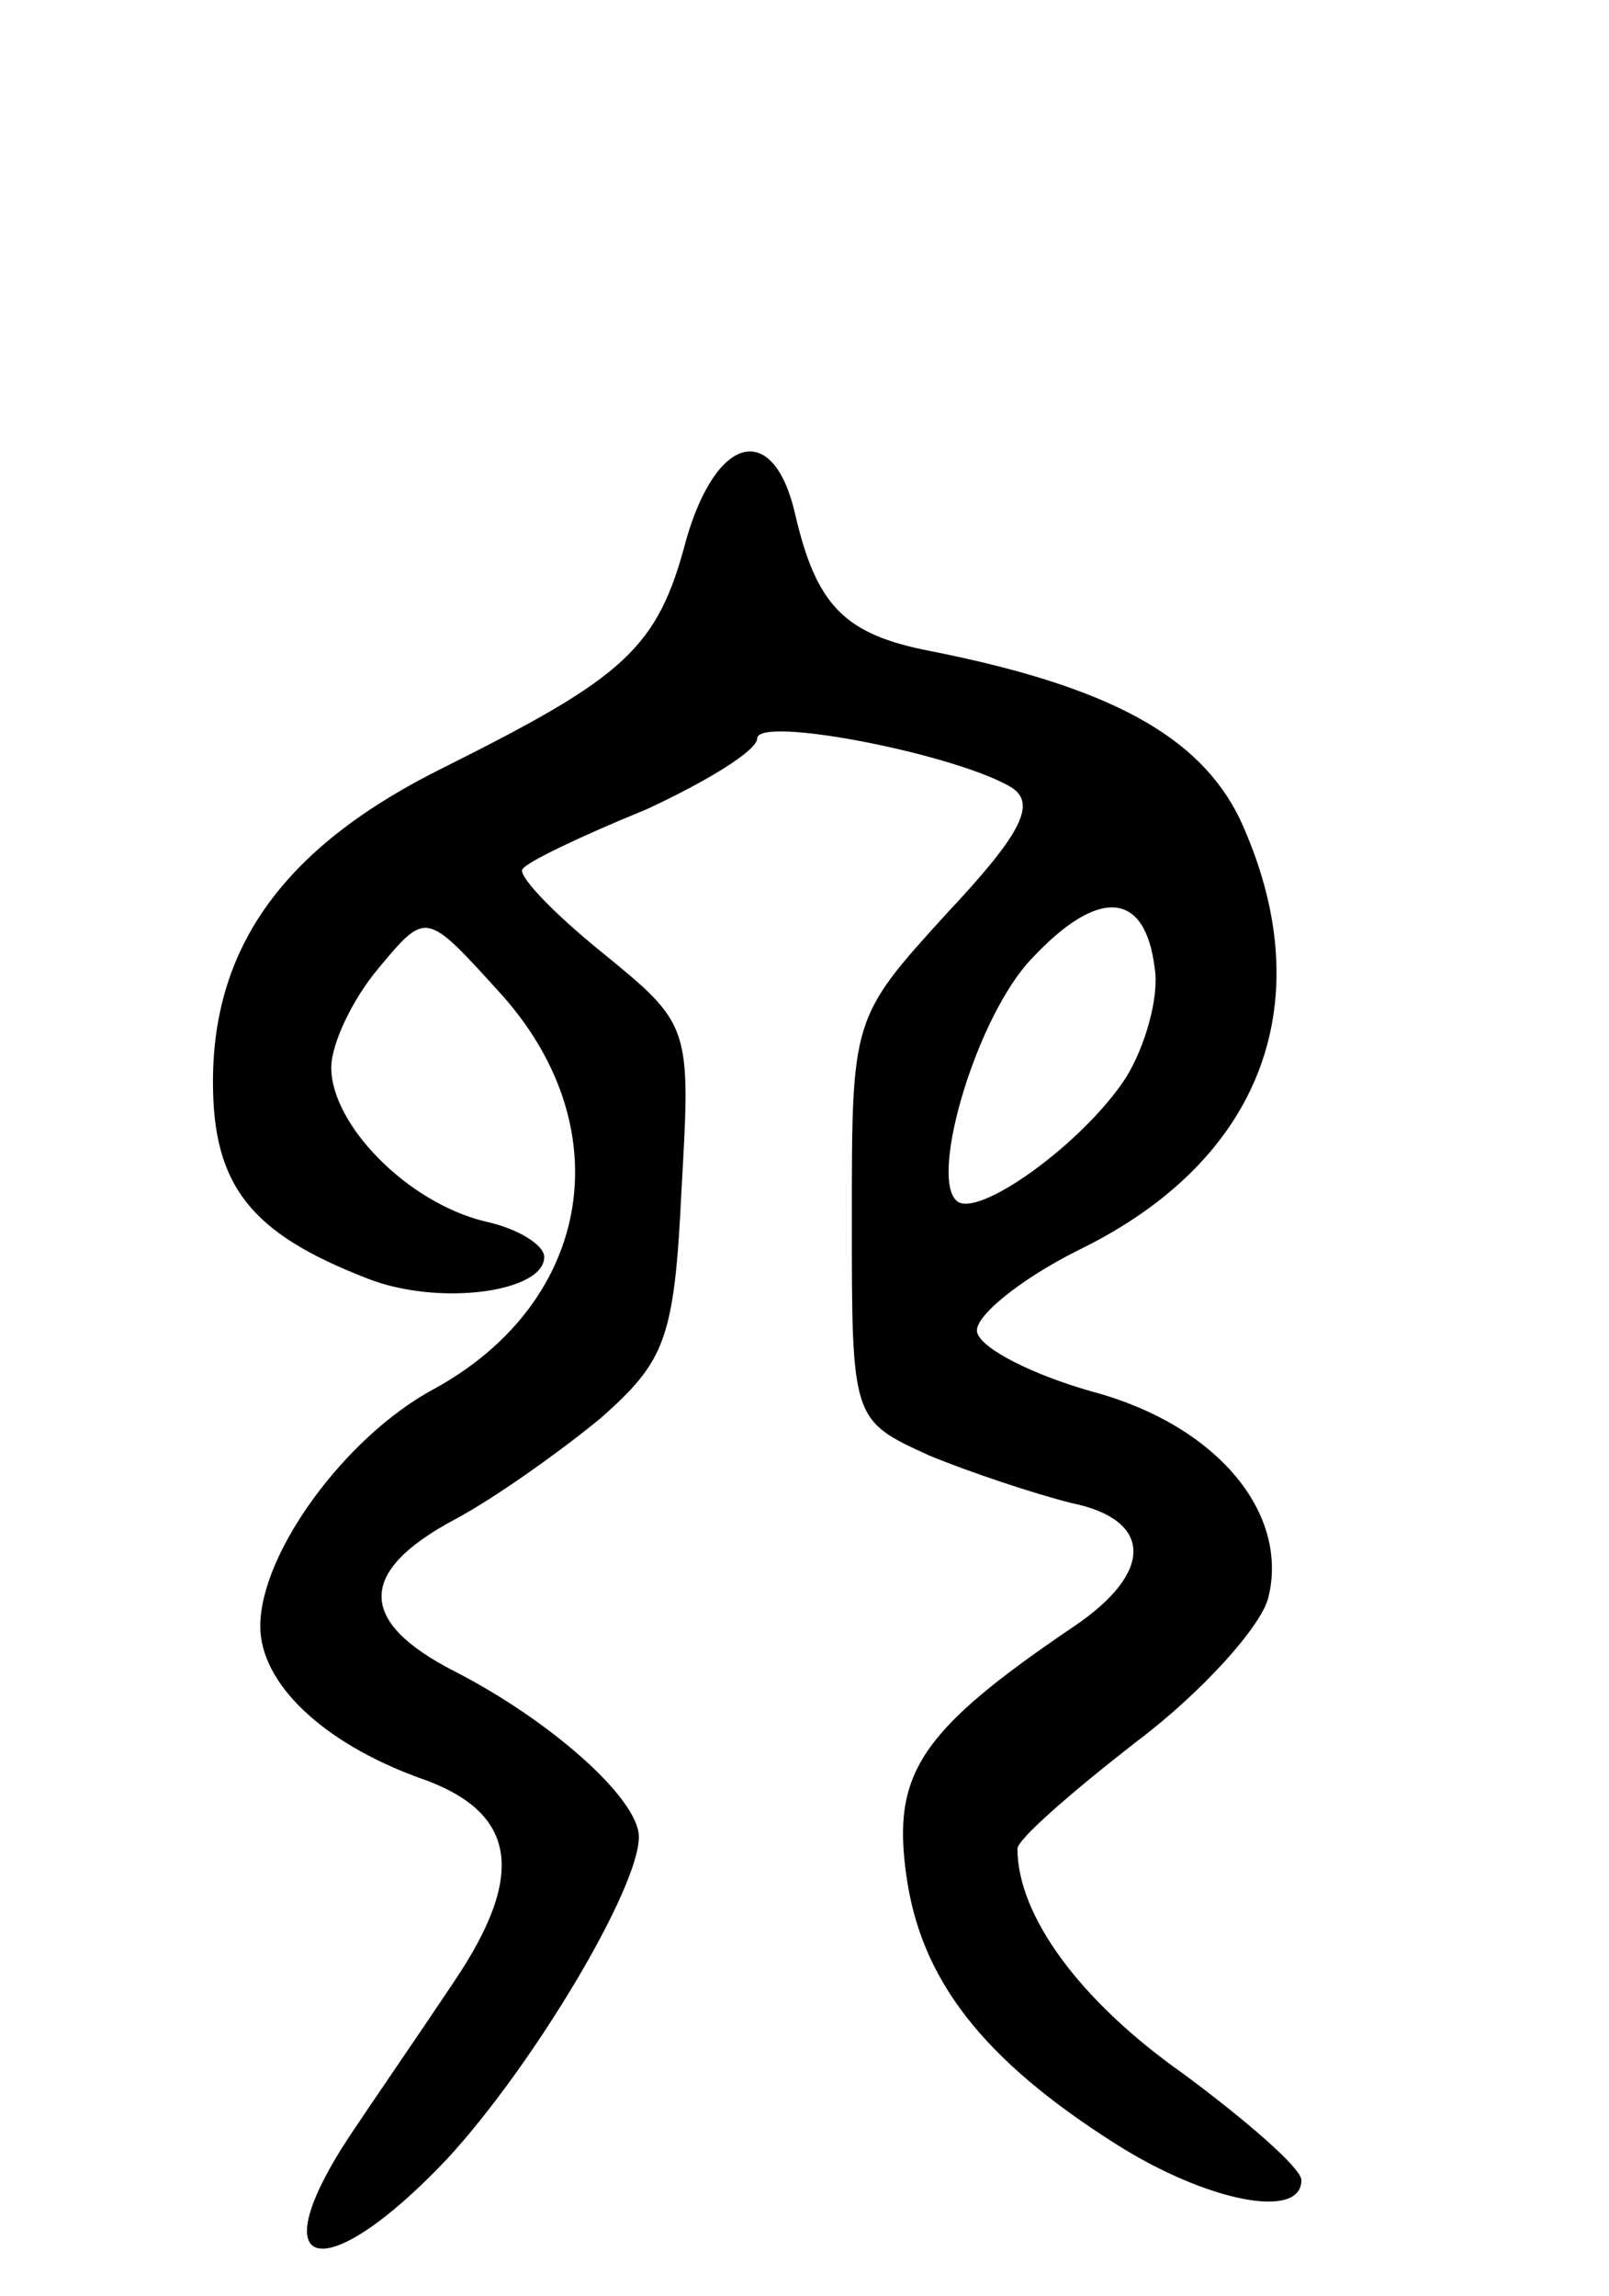 <svg version="1.0" xmlns="http://www.w3.org/2000/svg" width="68" height="97" viewBox="0 0 68 97" ><g transform="translate(0,97) scale(0.1,-0.1)" ><path d="M290 742 c-12 -46 -26 -58 -102 -96 -67 -33 -98 -75 -98 -133 0 -44 16 -64 65 -83 30 -12 75 -6 75 9 0 5 -11 12 -25 15 -33 8 -65 41 -65 65 0 10 9 29 20 42 20 24 20 24 50 -9 53 -57 41 -132 -27 -169 -37 -20 -73 -69 -73 -100 0 -24 26 -49 67 -64 41 -14 46 -40 15 -86 -14 -21 -34 -50 -44 -65 -39 -59 -11 -65 41 -10 36 39 81 114 81 136 0 16 -37 49 -78 70 -41 21 -41 42 0 64 17 9 45 29 62 43 27 24 31 33 34 96 4 70 4 70 -34 101 -21 17 -36 33 -33 35 2 3 25 14 52 25 26 12 47 25 47 30 0 10 86 -7 108 -21 10 -7 3 -20 -28 -53 -40 -44 -40 -44 -40 -129 0 -85 0 -85 33 -100 17 -7 44 -16 60 -20 34 -7 35 -29 1 -52 -65 -44 -77 -62 -71 -105 6 -44 32 -78 89 -114 38 -24 78 -32 78 -15 0 5 -23 25 -50 45 -44 31 -70 67 -70 95 0 4 23 24 50 45 28 21 53 49 56 61 9 36 -22 73 -74 87 -25 7 -47 18 -49 25 -2 6 17 22 43 35 78 38 103 106 68 182 -17 35 -55 56 -131 71 -36 7 -48 19 -57 58 -9 39 -33 34 -46 -11z m198 -181 c2 -12 -4 -33 -12 -46 -18 -28 -64 -61 -72 -52 -11 11 9 78 32 102 28 30 48 29 52 -4z"/></g></svg> 
